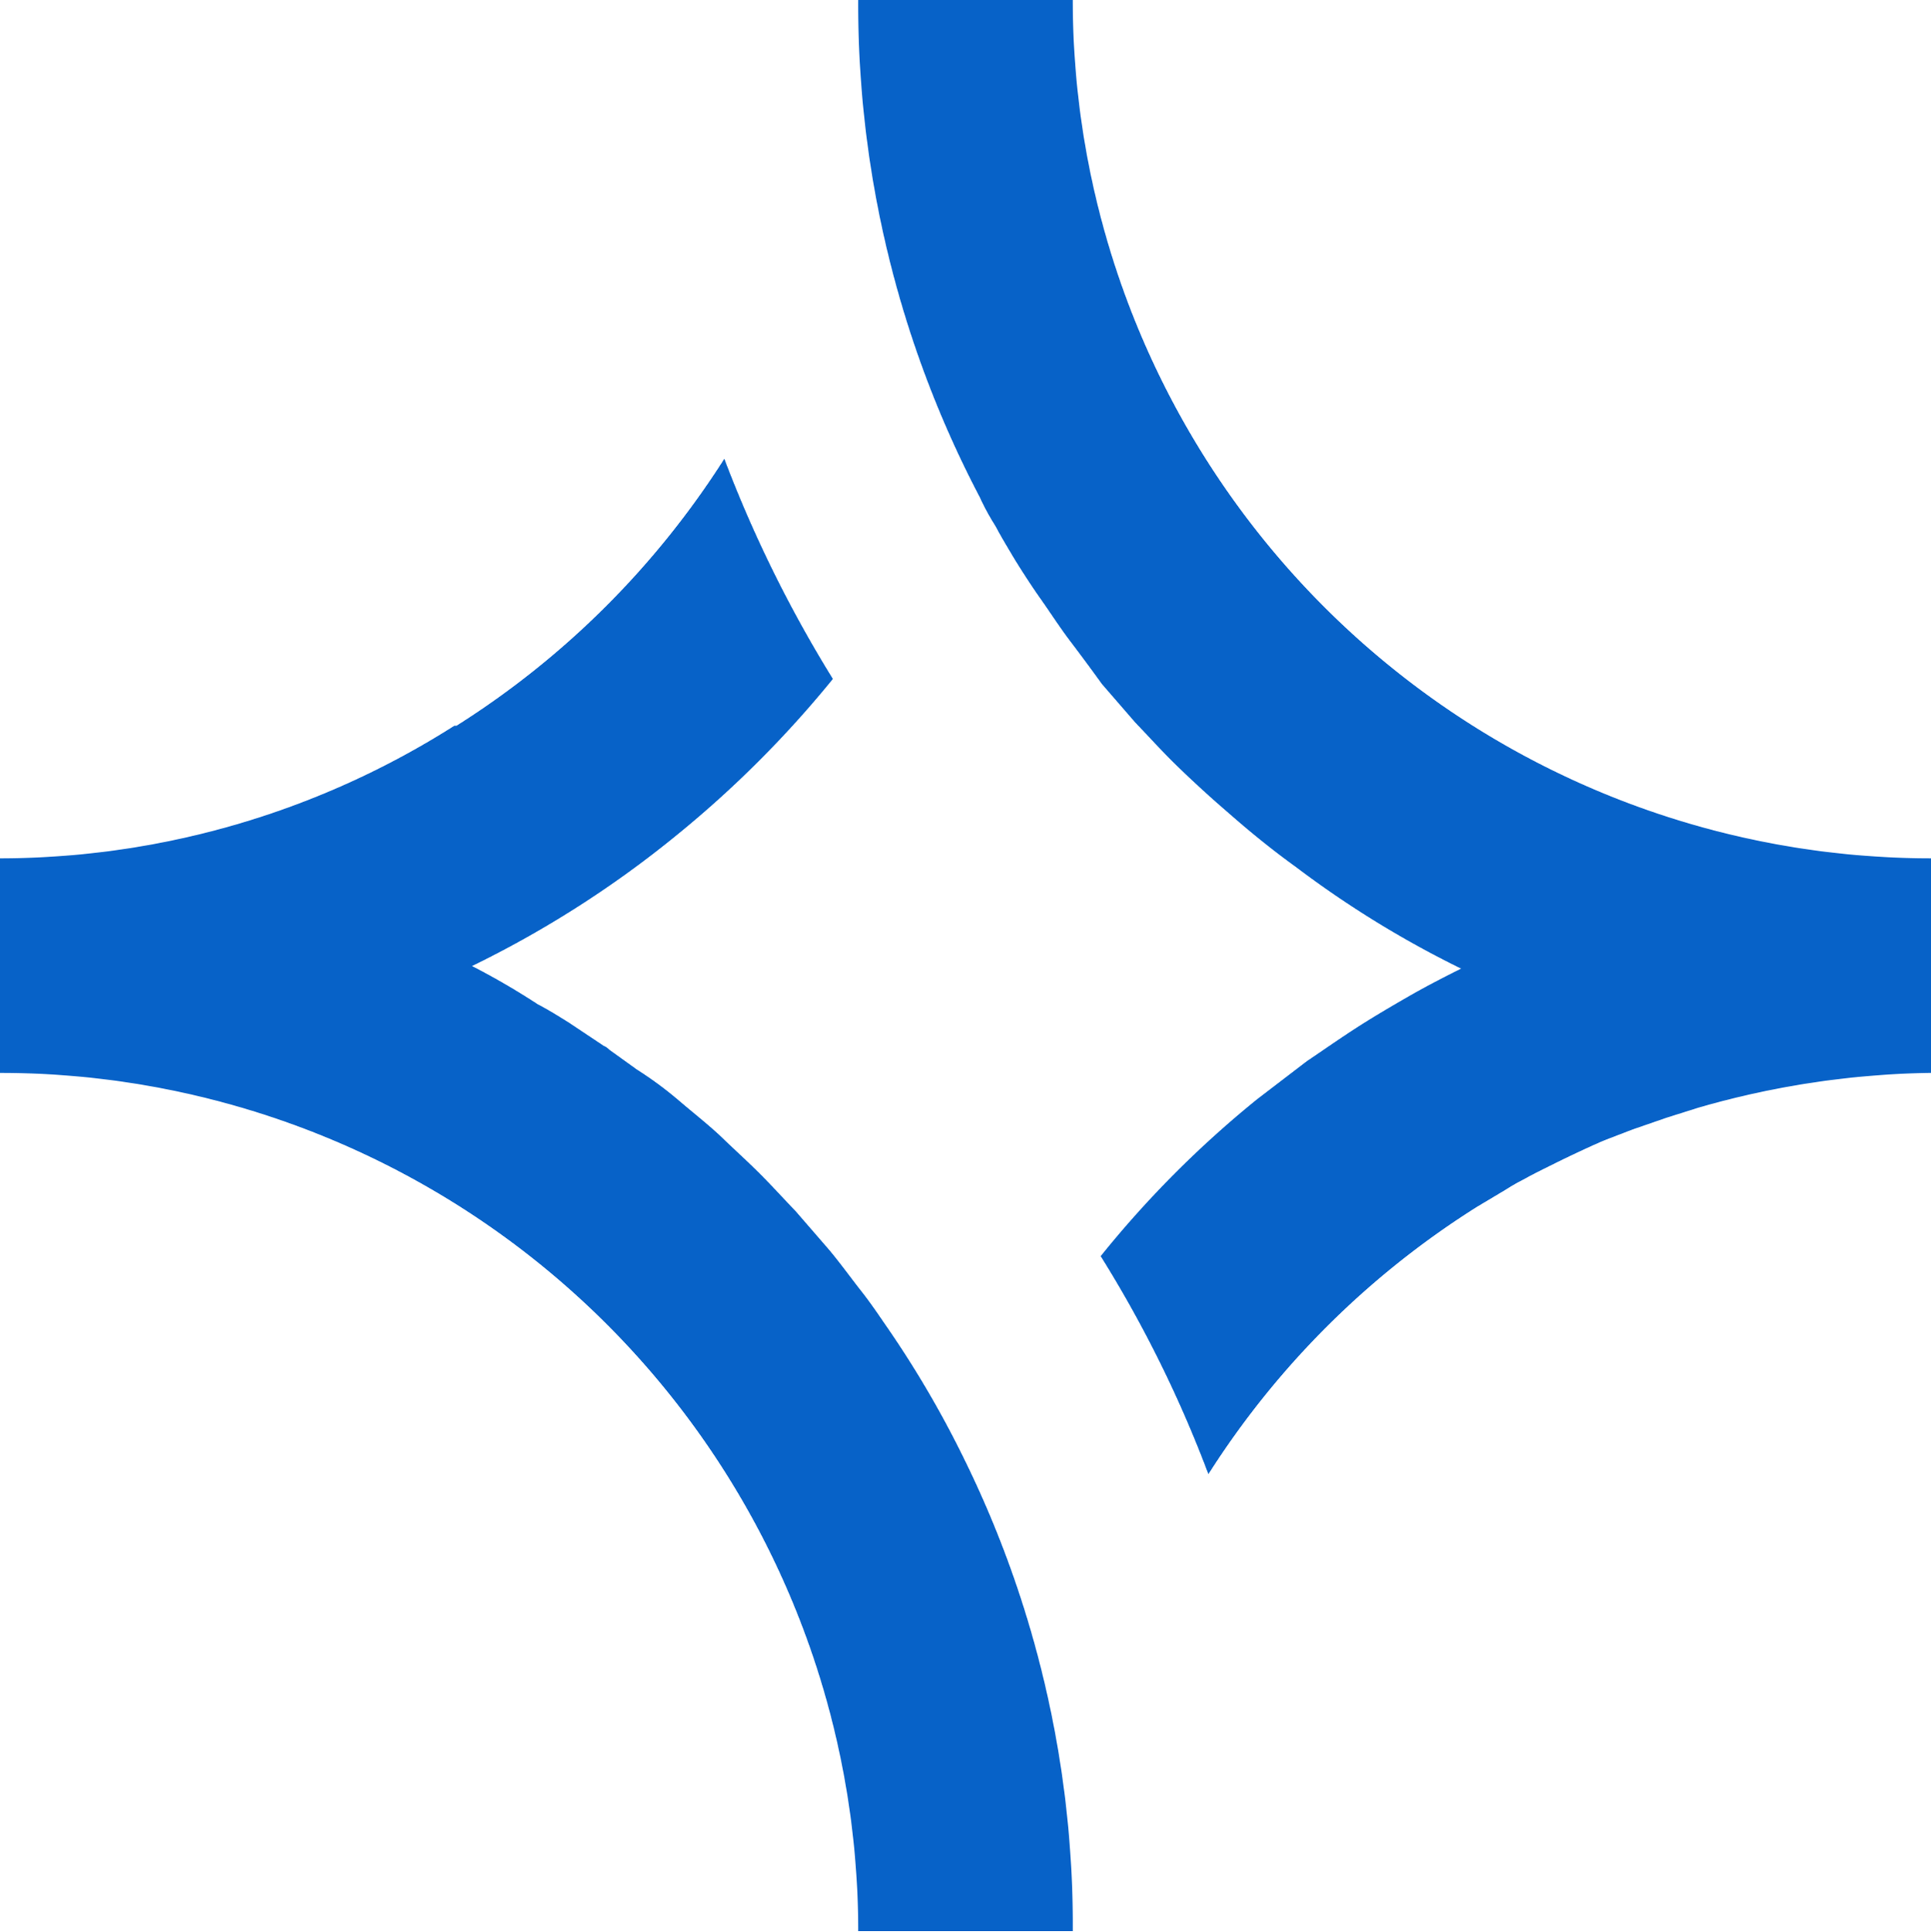 <svg xmlns="http://www.w3.org/2000/svg" viewBox="0 0 45 45.01"><defs><style>.cls-1{fill:#0762c8;}</style></defs><g id="Layer_2" data-name="Layer 2"><g id="_1_-_Moodboard" data-name="1 - Moodboard"><path class="cls-1" d="M22.83,11.58a5.57,5.57,0,0,0,.37.68c.12.23.26.46.39.68s.43.69.65,1,.45.67.7,1,.48.64.74,1l.78.9c.28.29.55.59.83.87s.75.72,1.14,1.06.62.54.93.79.56.44.85.65a23.55,23.55,0,0,0,3.84,2.36c-.4.2-.81.41-1.21.64h0c-.4.23-.81.47-1.2.72s-.79.53-1.19.8l0,0-1.15.88a24.29,24.29,0,0,0-3.65,3.66s0,0,0,0a28.56,28.56,0,0,1,2.51,5.08,20.12,20.12,0,0,1,6.26-6.23l0,0,.67-.4a4.49,4.49,0,0,1,.42-.24c.23-.13.46-.24.7-.36s.78-.38,1.18-.55l.65-.25.81-.28.73-.23A20.56,20.56,0,0,1,44.94,25H45V20A20,20,0,0,1,25,0H20A24.72,24.72,0,0,0,22.83,11.58ZM10.64,16.91h0l-.05,0A19.76,19.76,0,0,1,.06,20H0V25A20,20,0,0,1,20,45H25v-.29A24.64,24.64,0,0,0,22.5,34.06a23.88,23.88,0,0,0-1.9-3.24c-.17-.25-.35-.51-.54-.75s-.48-.64-.74-.95l-.78-.9c-.28-.29-.55-.59-.83-.87s-.58-.55-.87-.83-.66-.57-1-.86-.64-.51-1-.74l-.64-.46a.38.38,0,0,0-.13-.09l-.81-.54c-.24-.15-.48-.3-.73-.43A17,17,0,0,0,11,22.51a24.48,24.48,0,0,0,4.77-3.05l0,0a25,25,0,0,0,3.64-3.64,29.82,29.82,0,0,1-2.53-5.13A20.15,20.15,0,0,1,10.64,16.91Z"/></g></g></svg>